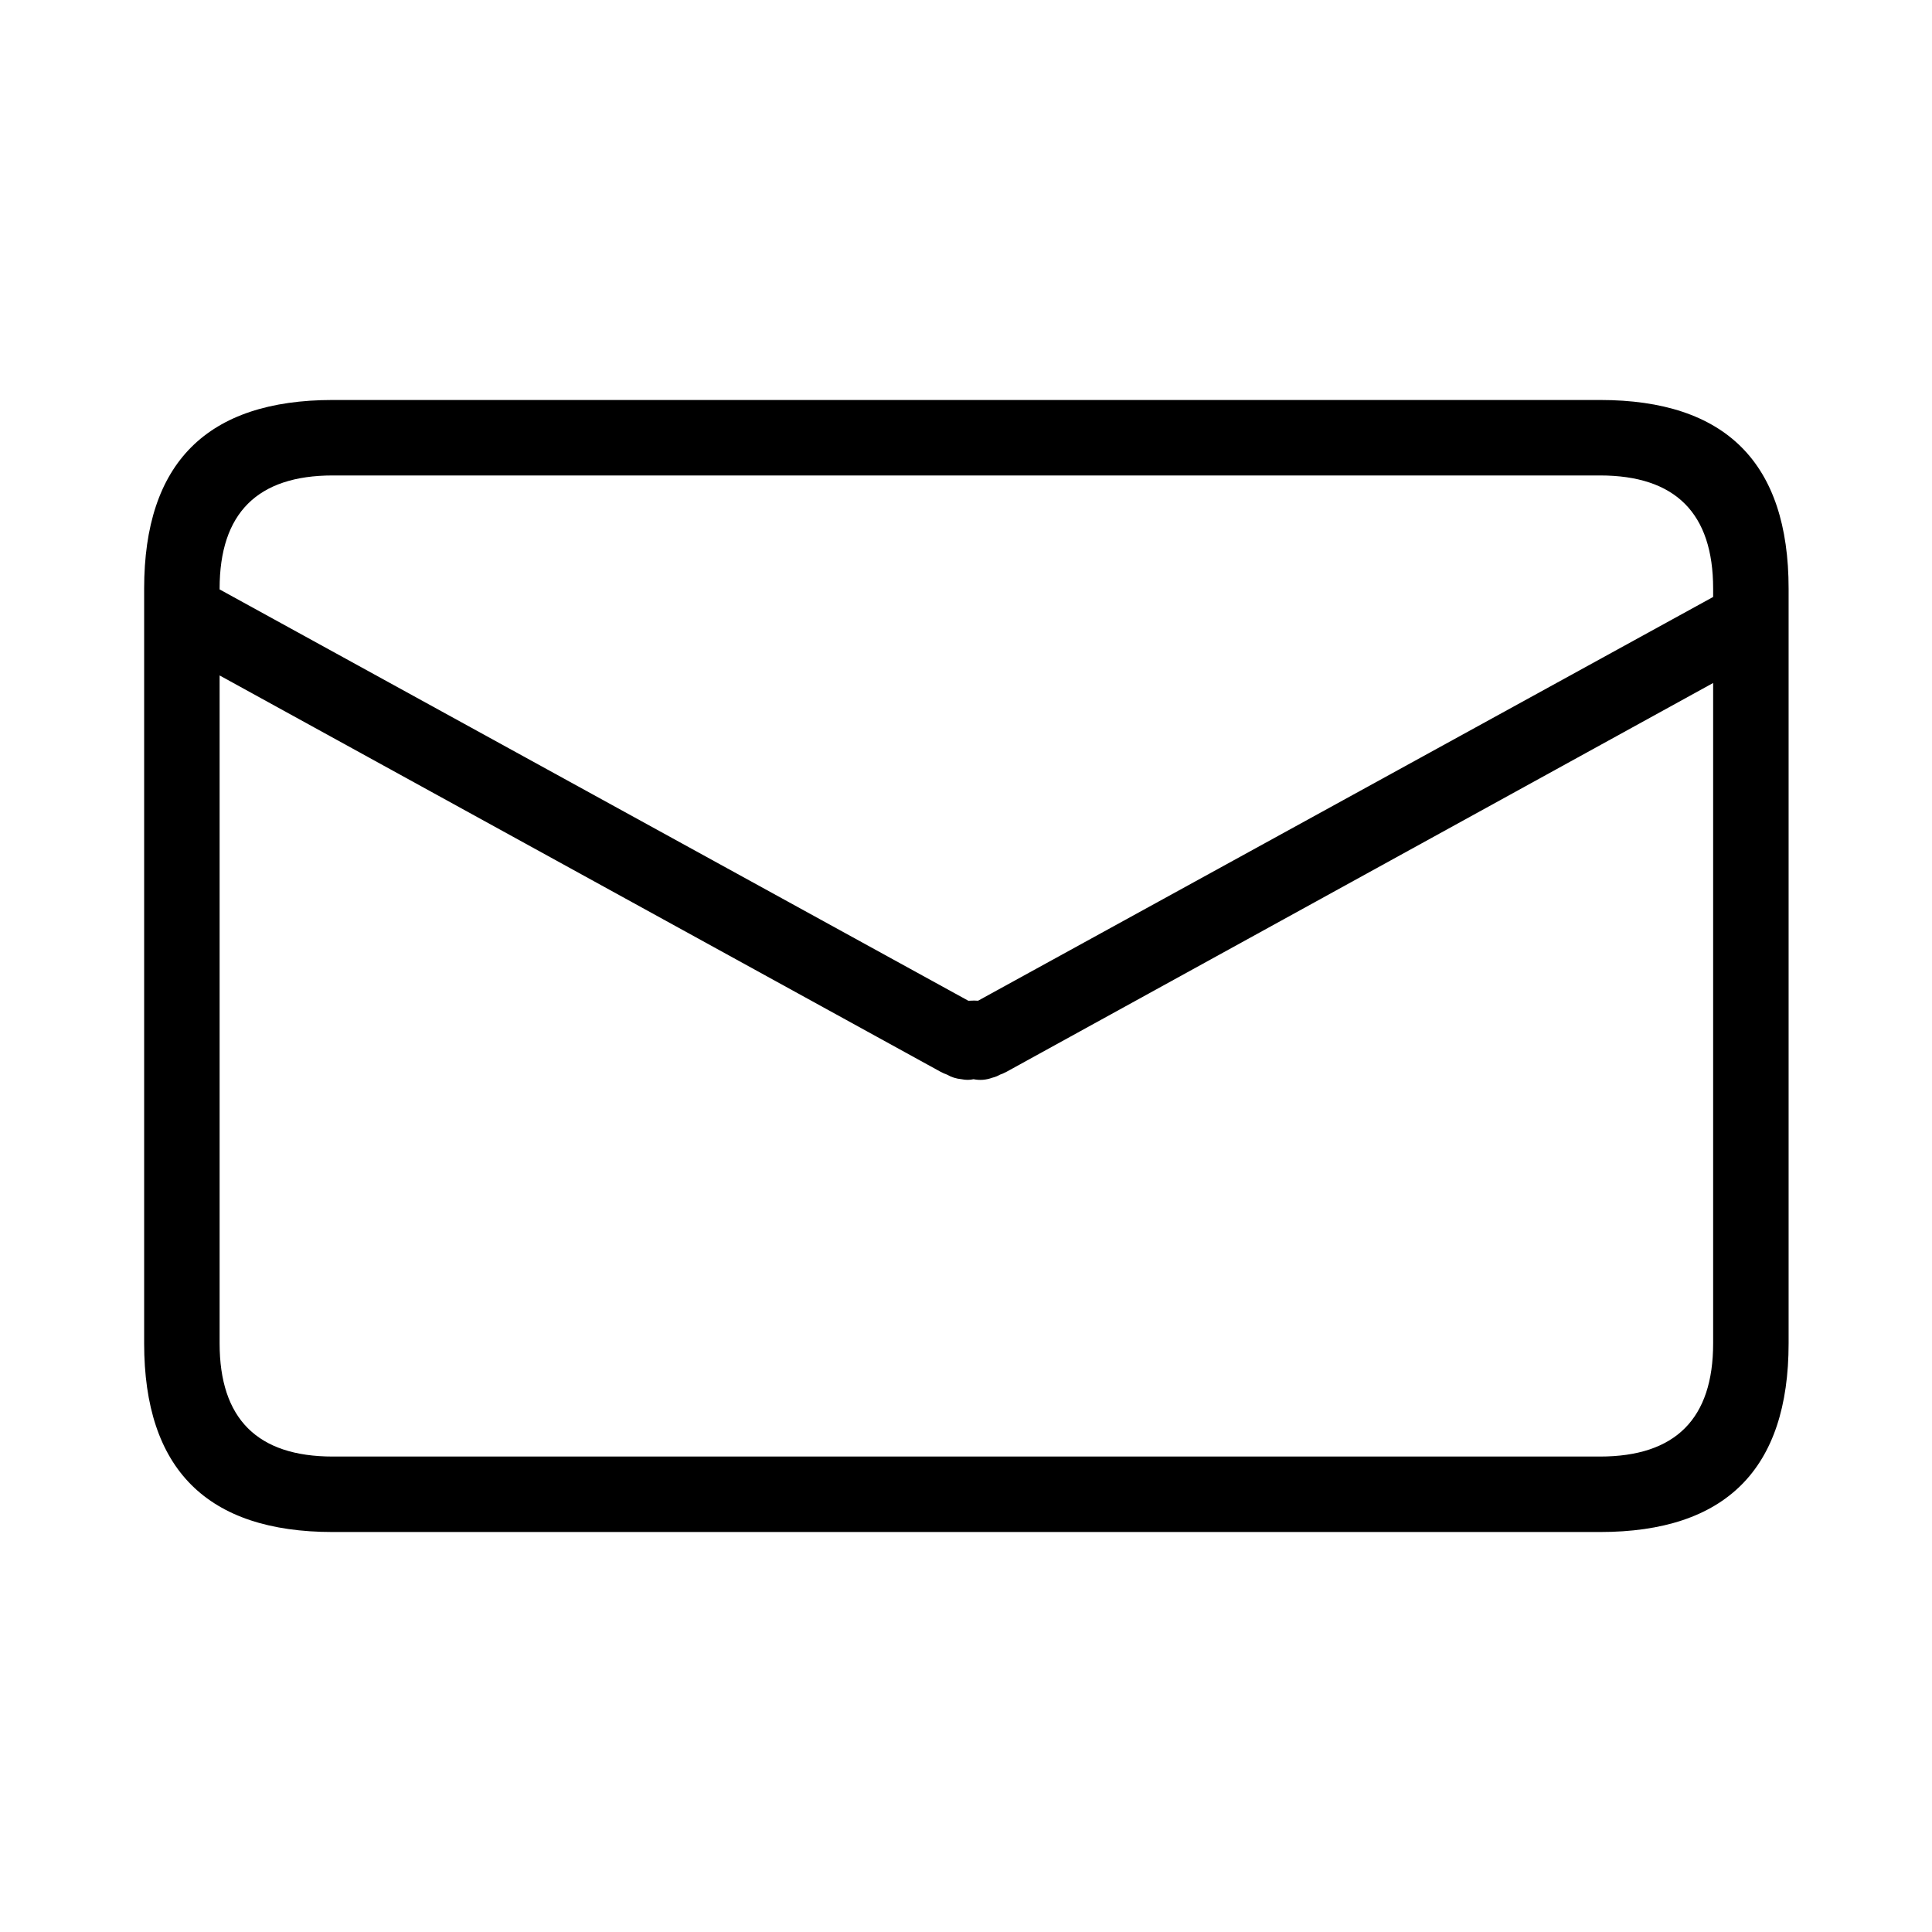 
<svg xmlns="http://www.w3.org/2000/svg" version="1.1" xmlns:xlink="http://www.w3.org/1999/xlink" preserveAspectRatio="none" x="0px" y="0px" width="128px" height="128px" viewBox="0 0 128 128">
<defs>
<g id="Layer0_0_FILL">
<path fill="#000000" stroke="none" d="
M 118.5 39
Q 118.5 26.5 106 26.5
L 22.05 26.5
Q 9.55 26.5 9.55 39
L 9.55 89
Q 9.55 101.5 22.05 101.5
L 106 101.5
Q 118.5 101.5 118.5 89
L 118.5 39
M 106 31.5
Q 113.5 31.5 113.5 39
L 113.5 39.55 64.8 66.3
Q 64.551 66.279 64.25 66.3 64.225 66.305 64.15 66.3
L 14.55 39.05 14.55 39
Q 14.55 31.5 22.05 31.5
L 106 31.5
M 113.5 89
Q 113.5 96.5 106 96.5
L 22.05 96.5
Q 14.55 96.5 14.55 89
L 14.55 44.75 62.3 71
Q 62.526 71.123 62.75 71.2 63.176 71.45 63.7 71.5 64.125 71.586 64.5 71.5 65.124 71.628 65.75 71.4 66.026 71.332 66.25 71.2 66.482 71.118 66.7 71
L 113.5 45.25 113.5 89 Z"/>
</g>
</defs>

<g transform="matrix( 1, 0, 0, 1, 0,0) ">
<use xlink:href="#Layer0_0_FILL"/>
</g>
</svg>
